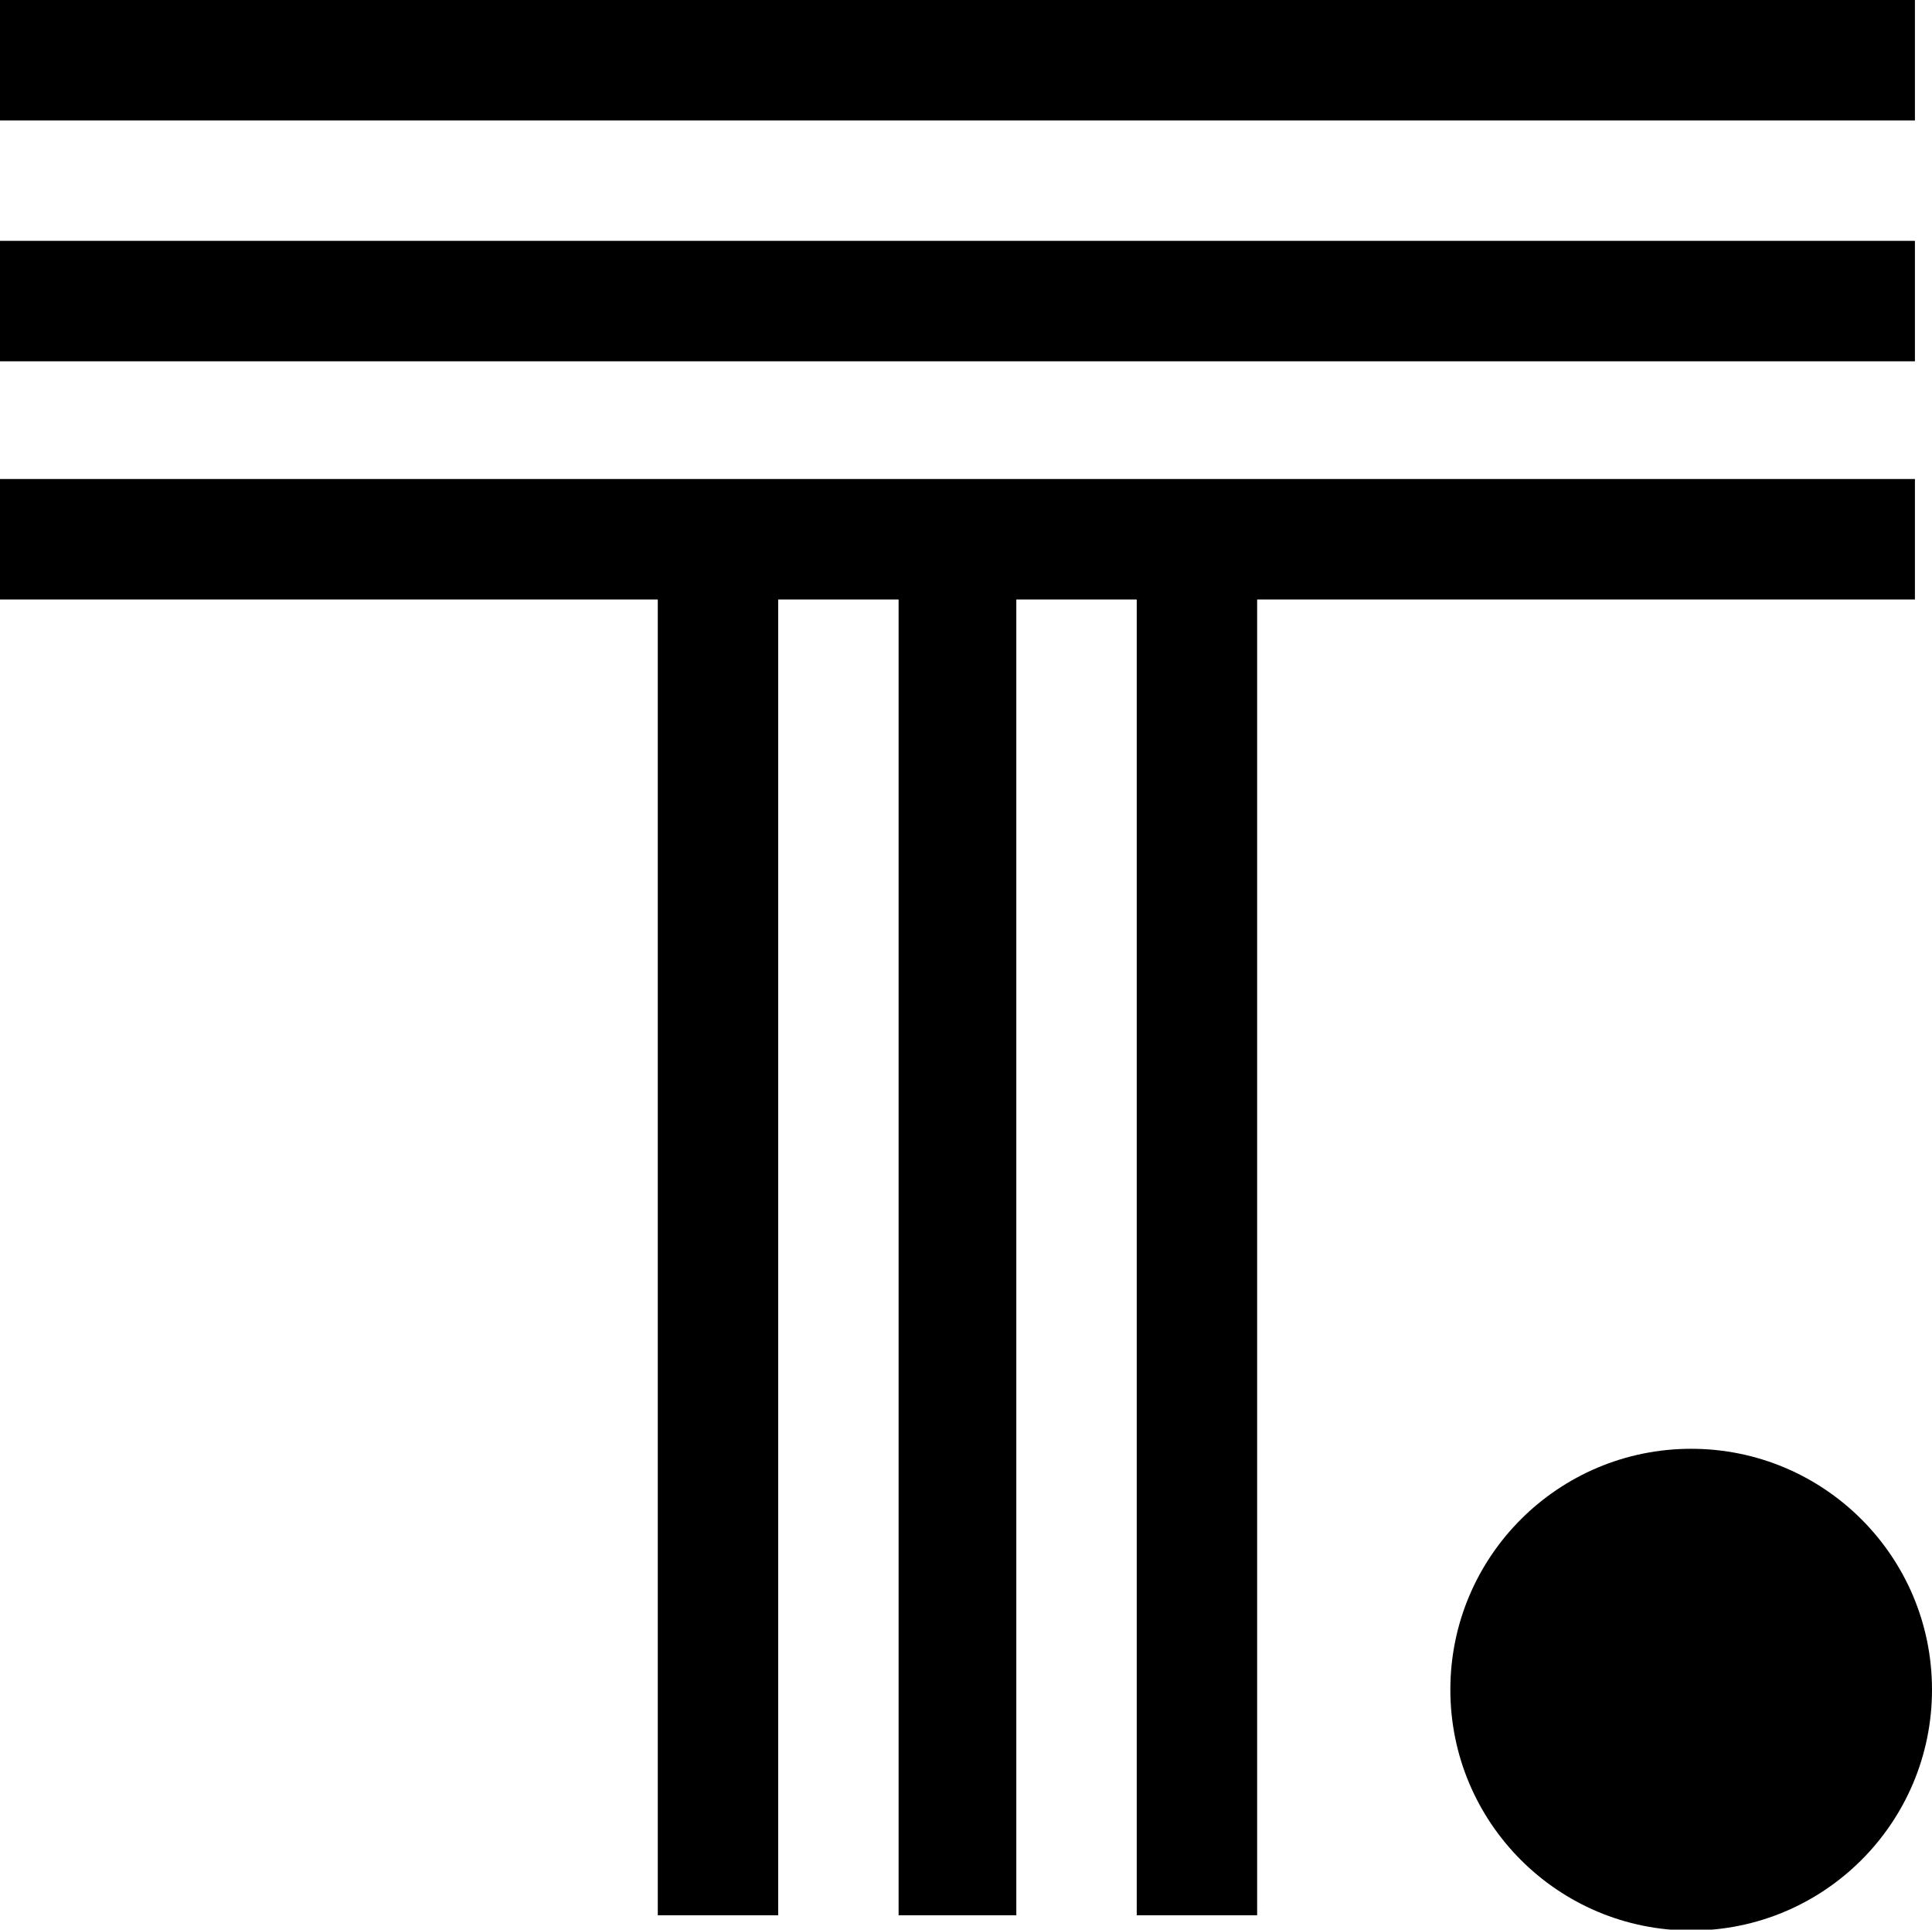 <svg xmlns="http://www.w3.org/2000/svg" viewBox="147 -51.7 215 214.7" xml:space="preserve"><circle cx="335.2" cy="136.3" r="26.8"/><path d="M360.1 1.6H147V15h73.2v146.4h13.4V15H247v146.4h13.1V15h13.4v146.4h13.4V15h73.2zM147-24.9h213.1v13.4H147zM147-51.7h213.1v13.4H147z"/></svg>